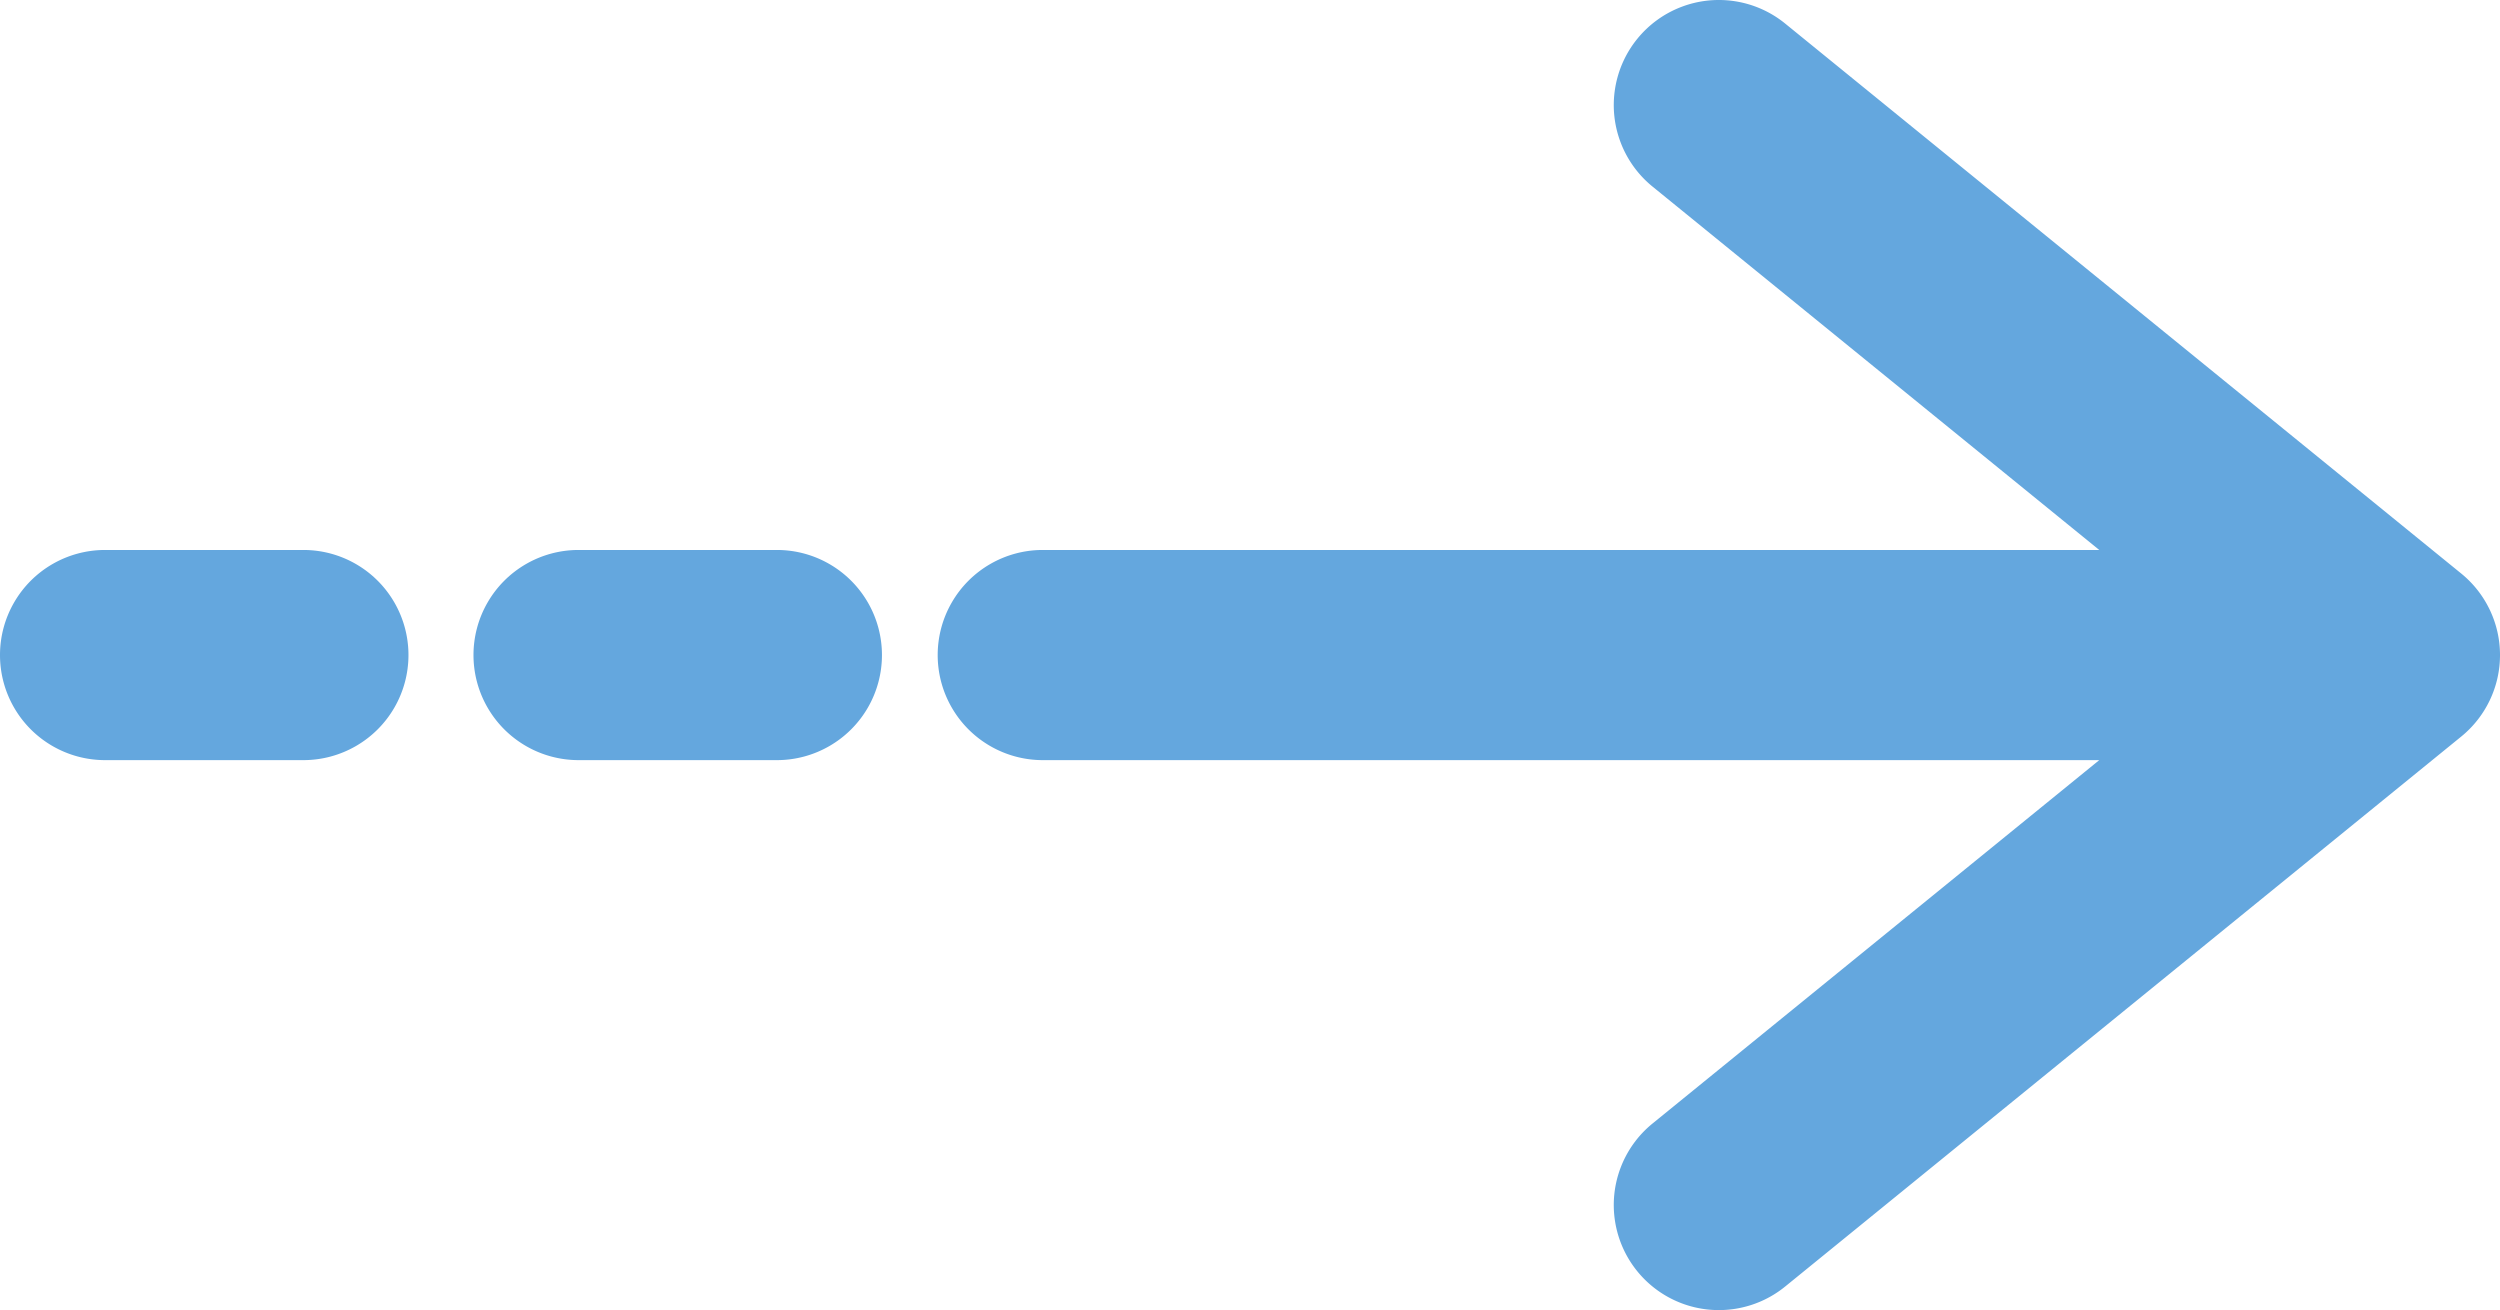 <?xml version="1.0" encoding="UTF-8"?> <svg xmlns="http://www.w3.org/2000/svg" viewBox="0 0 118.957 62.338"> <defs> <style>.cls-1{fill:#64a7de;}</style> </defs> <title>стрелка право </title> <g id="Слой_2" data-name="Слой 2"> <g id="object"> <path class="cls-1" d="M117.112,27.29,84.943,1.121a5,5,0,0,0-6.31,7.758l21.255,17.29H49.618a5,5,0,0,0,0,10h50.27L78.633,53.459a5,5,0,0,0,6.31,7.758l32.169-26.169a5,5,0,0,0,0-7.758Z"></path> <path class="cls-1" d="M36.966,26.169H27.53a5,5,0,0,0,0,10h9.436a5,5,0,1,0,0-10Z"></path> <path class="cls-1" d="M14.436,26.169H5a5,5,0,0,0,0,10h9.436a5,5,0,1,0,0-10Z"></path> </g> </g> </svg> 